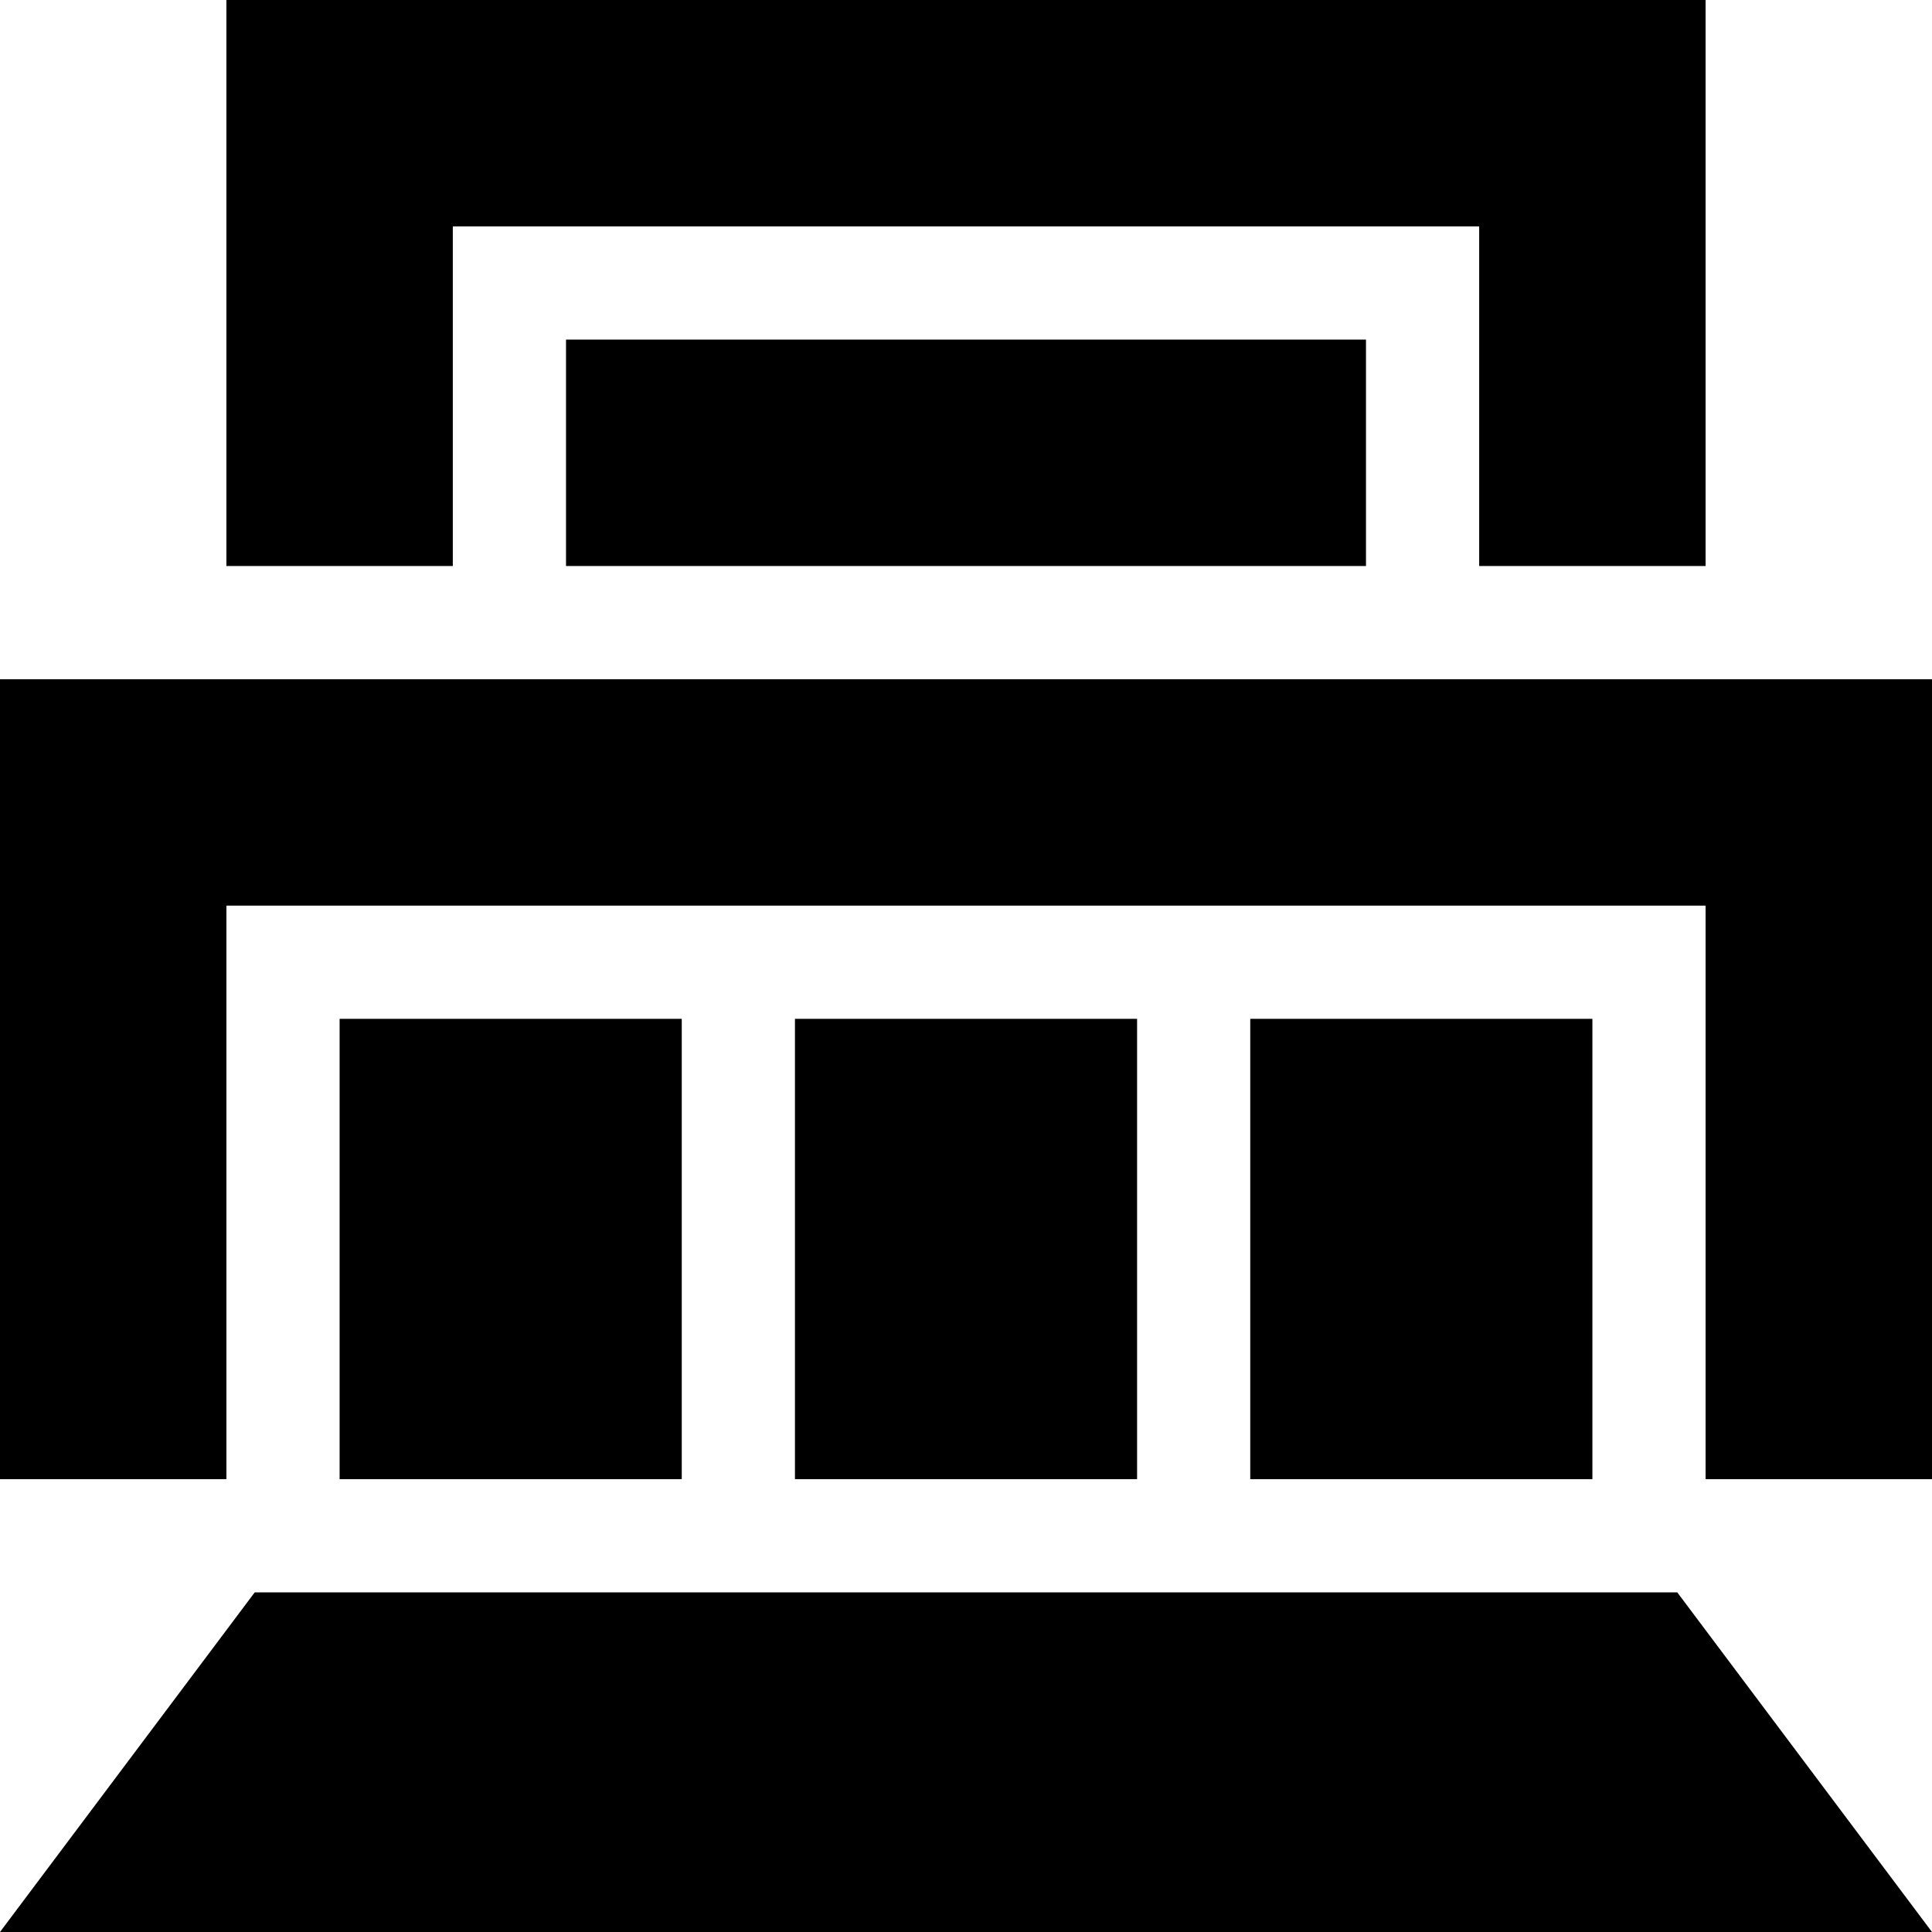<?xml version="1.0" encoding="iso-8859-1"?>
<!-- Generator: Adobe Illustrator 19.0.0, SVG Export Plug-In . SVG Version: 6.00 Build 0)  -->
<svg version="1.1" id="Capa_1" xmlns="http://www.w3.org/2000/svg" xmlns:xlink="http://www.w3.org/1999/xlink" x="0px" y="0px"
	 viewBox="0 0 512 512" style="enable-background:new 0 0 512 512;" xml:space="preserve">
<g>
	<g>
		<polygon points="444.5,422 67.5,422 0,512 512,512 		"/>
	</g>
</g>
<g>
	<g>
		<rect x="331.33" y="270" width="90.67" height="122"/>
	</g>
</g>
<g>
	<g>
		<rect x="90" y="270" width="90.67" height="122"/>
	</g>
</g>
<g>
	<g>
		<polygon points="0,180 0,392 60,392 60,240 452,240 452,392 512,392 512,180 		"/>
	</g>
</g>
<g>
	<g>
		<rect x="210.67" y="270" width="90.67" height="122"/>
	</g>
</g>
<g>
	<g>
		<rect x="150" y="90" width="212" height="60"/>
	</g>
</g>
<g>
	<g>
		<polygon points="60,0 60,150 120,150 120,60 392,60 392,150 452,150 452,0 		"/>
	</g>
</g>
<g>
</g>
<g>
</g>
<g>
</g>
<g>
</g>
<g>
</g>
<g>
</g>
<g>
</g>
<g>
</g>
<g>
</g>
<g>
</g>
<g>
</g>
<g>
</g>
<g>
</g>
<g>
</g>
<g>
</g>
</svg>
